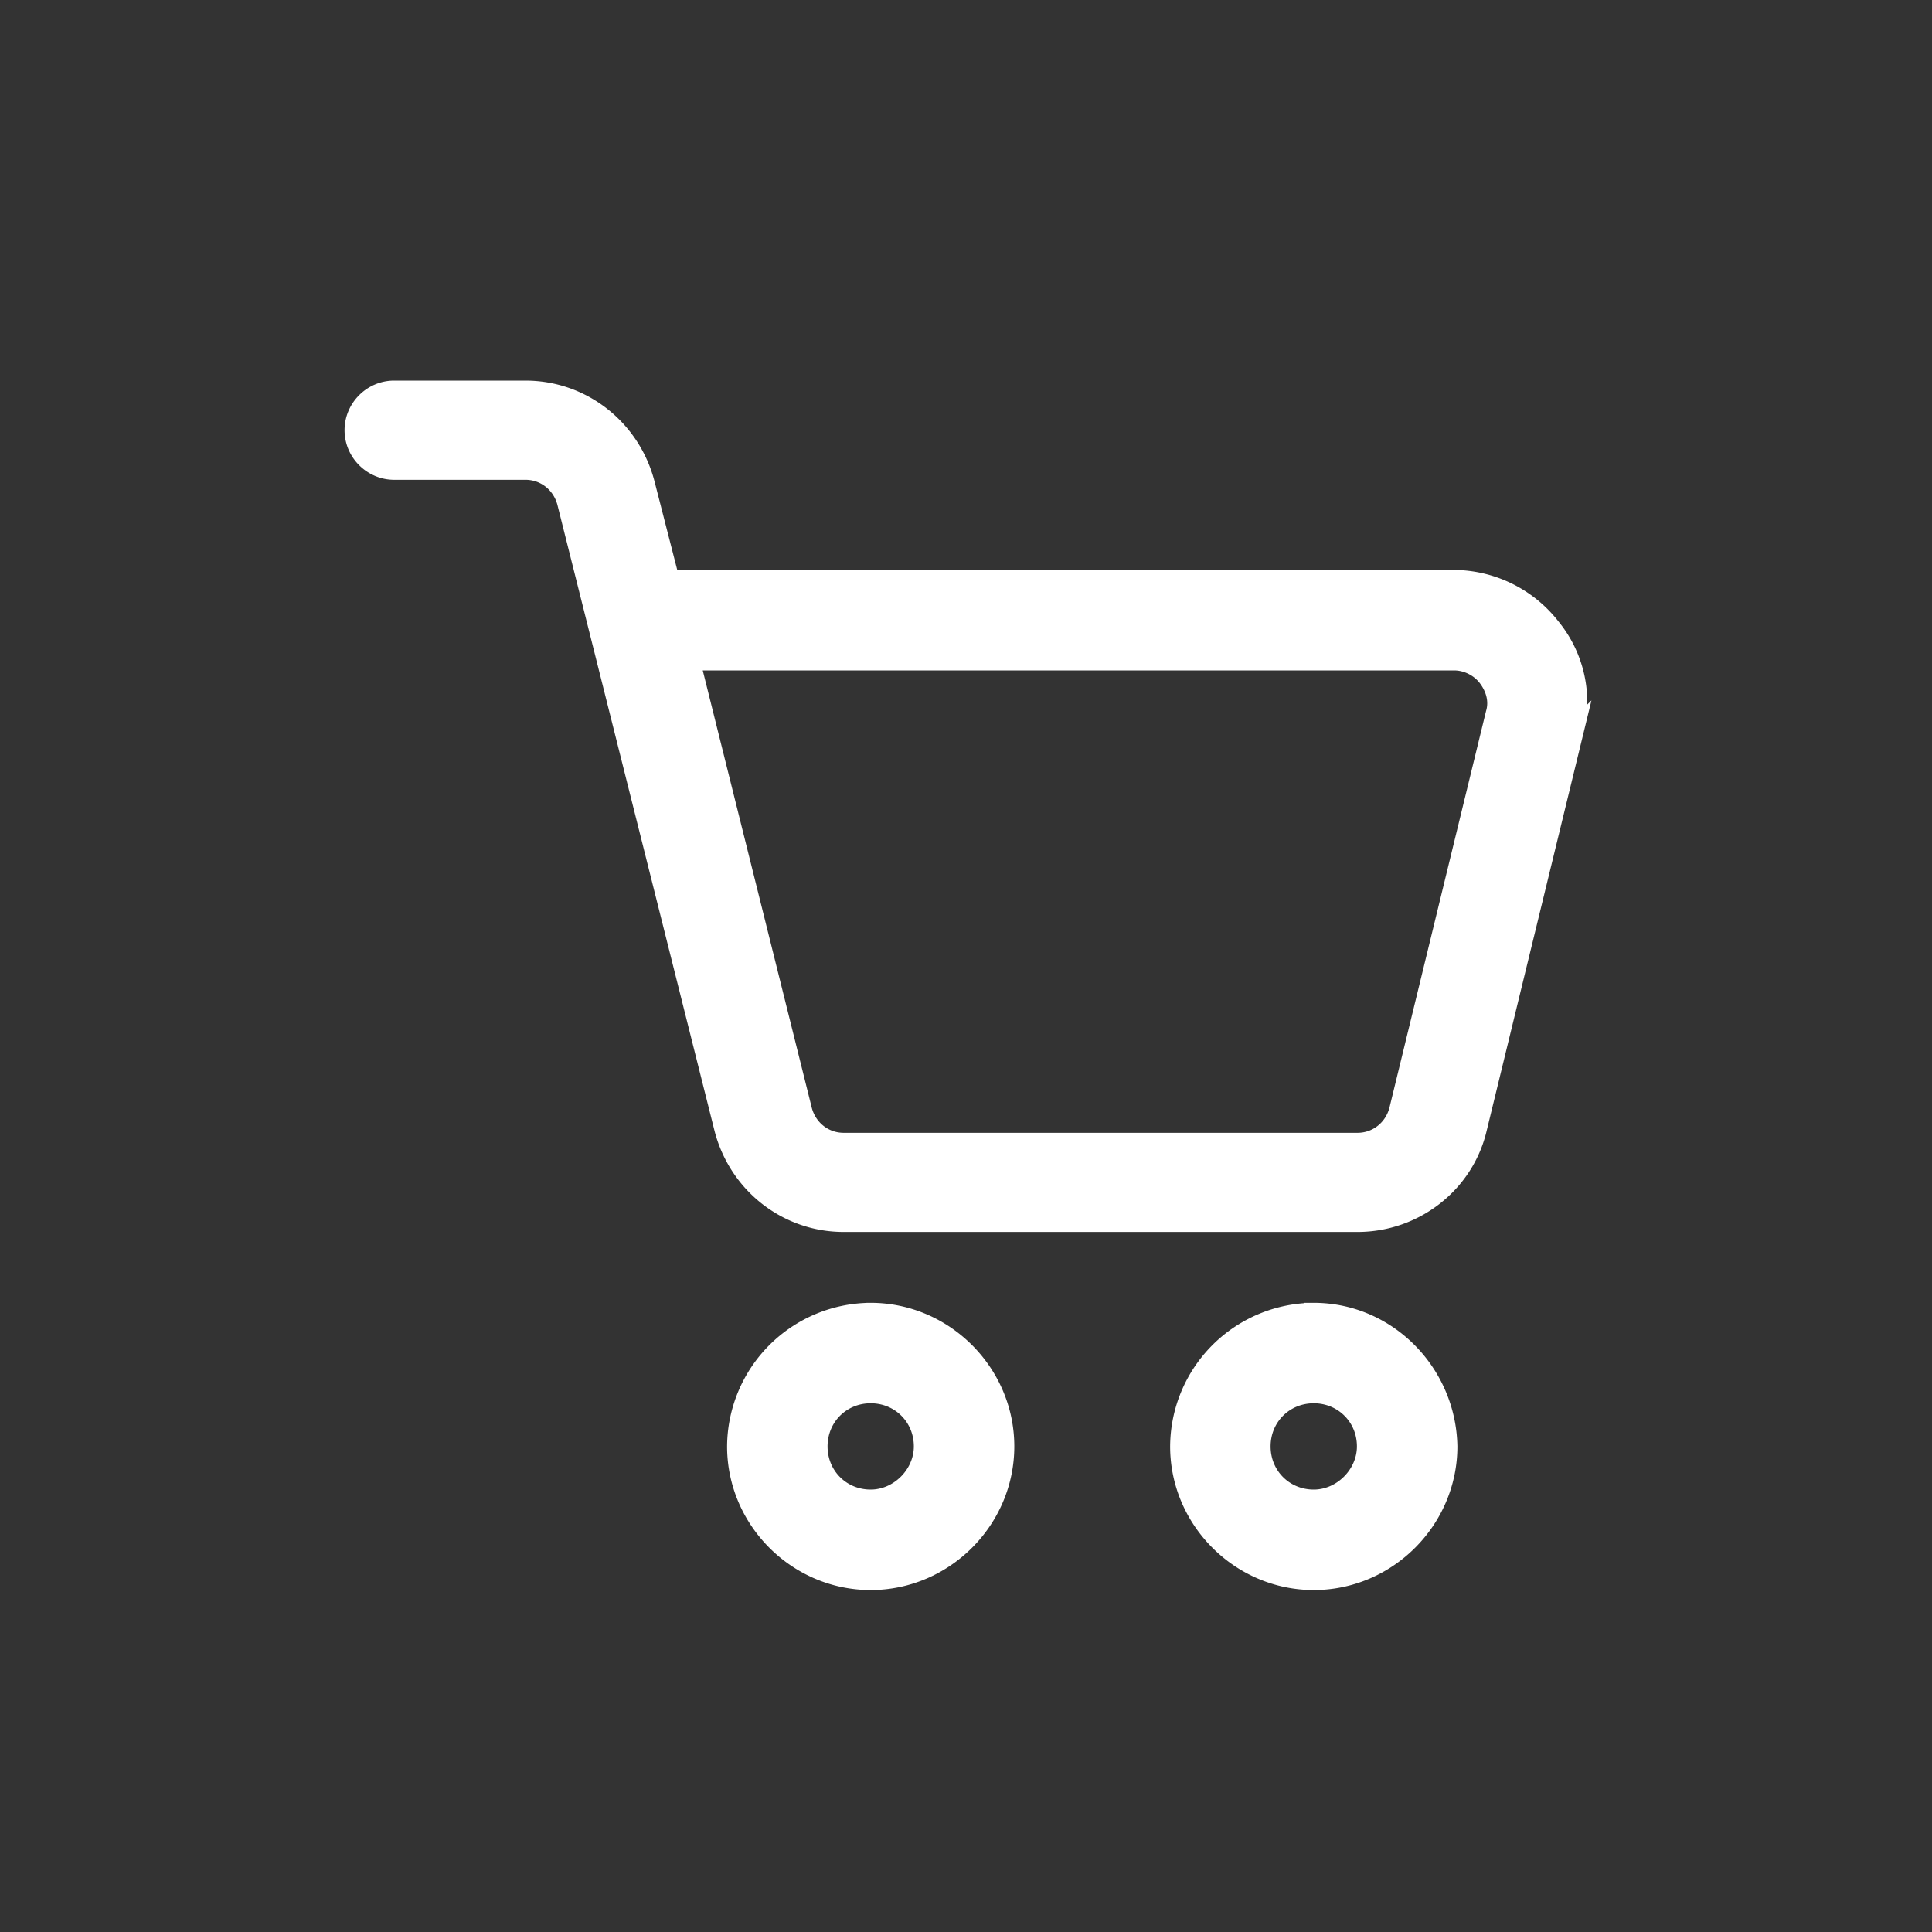<svg xmlns="http://www.w3.org/2000/svg" width="50" height="50" viewBox="0 0 50 50">
    <rect x="0" y="0" width="50" height="50" fill="#333333" stroke="none"/>
    <g fill="#FFF" fill-rule="nonzero" stroke="#FFF" stroke-width=".5">
        <path d="M40.133 16.233a3.208 3.208 0 0 0-2.5-1.233h-20.3l-.633-2.467c-.367-1.433-1.633-2.433-3.1-2.433h-3.4c-.567 0-1.033.467-1.033 1.033 0 .567.466 1.034 1.033 1.034h3.4c.5 0 .933.333 1.067.833l4.066 16.2c.367 1.433 1.634 2.433 3.1 2.433h13.3c1.467 0 2.767-1 3.1-2.433l2.5-10.267a3.056 3.056 0 0 0-.6-2.7zM38.7 18.467l-2.5 10.266c-.133.5-.567.834-1.067.834h-13.3c-.5 0-.933-.334-1.066-.834l-2.9-11.633h19.766c.334 0 .667.167.867.433.2.267.3.6.2.934zM22.533 33.967a3.486 3.486 0 0 0-3.466 3.466c0 1.9 1.566 3.467 3.466 3.467 1.9 0 3.467-1.567 3.467-3.467 0-1.9-1.567-3.466-3.467-3.466zm0 4.833c-.766 0-1.366-.6-1.366-1.367 0-.766.6-1.366 1.366-1.366.767 0 1.367.6 1.367 1.366 0 .734-.633 1.367-1.367 1.367zM34 33.967a3.486 3.486 0 0 0-3.467 3.466c0 1.9 1.567 3.467 3.467 3.467 1.9 0 3.467-1.567 3.467-3.467-.034-1.9-1.567-3.466-3.467-3.466zm0 4.833c-.767 0-1.367-.6-1.367-1.367 0-.766.6-1.366 1.367-1.366s1.367.6 1.367 1.366c0 .734-.634 1.367-1.367 1.367z"/>
    </g>
</svg>
